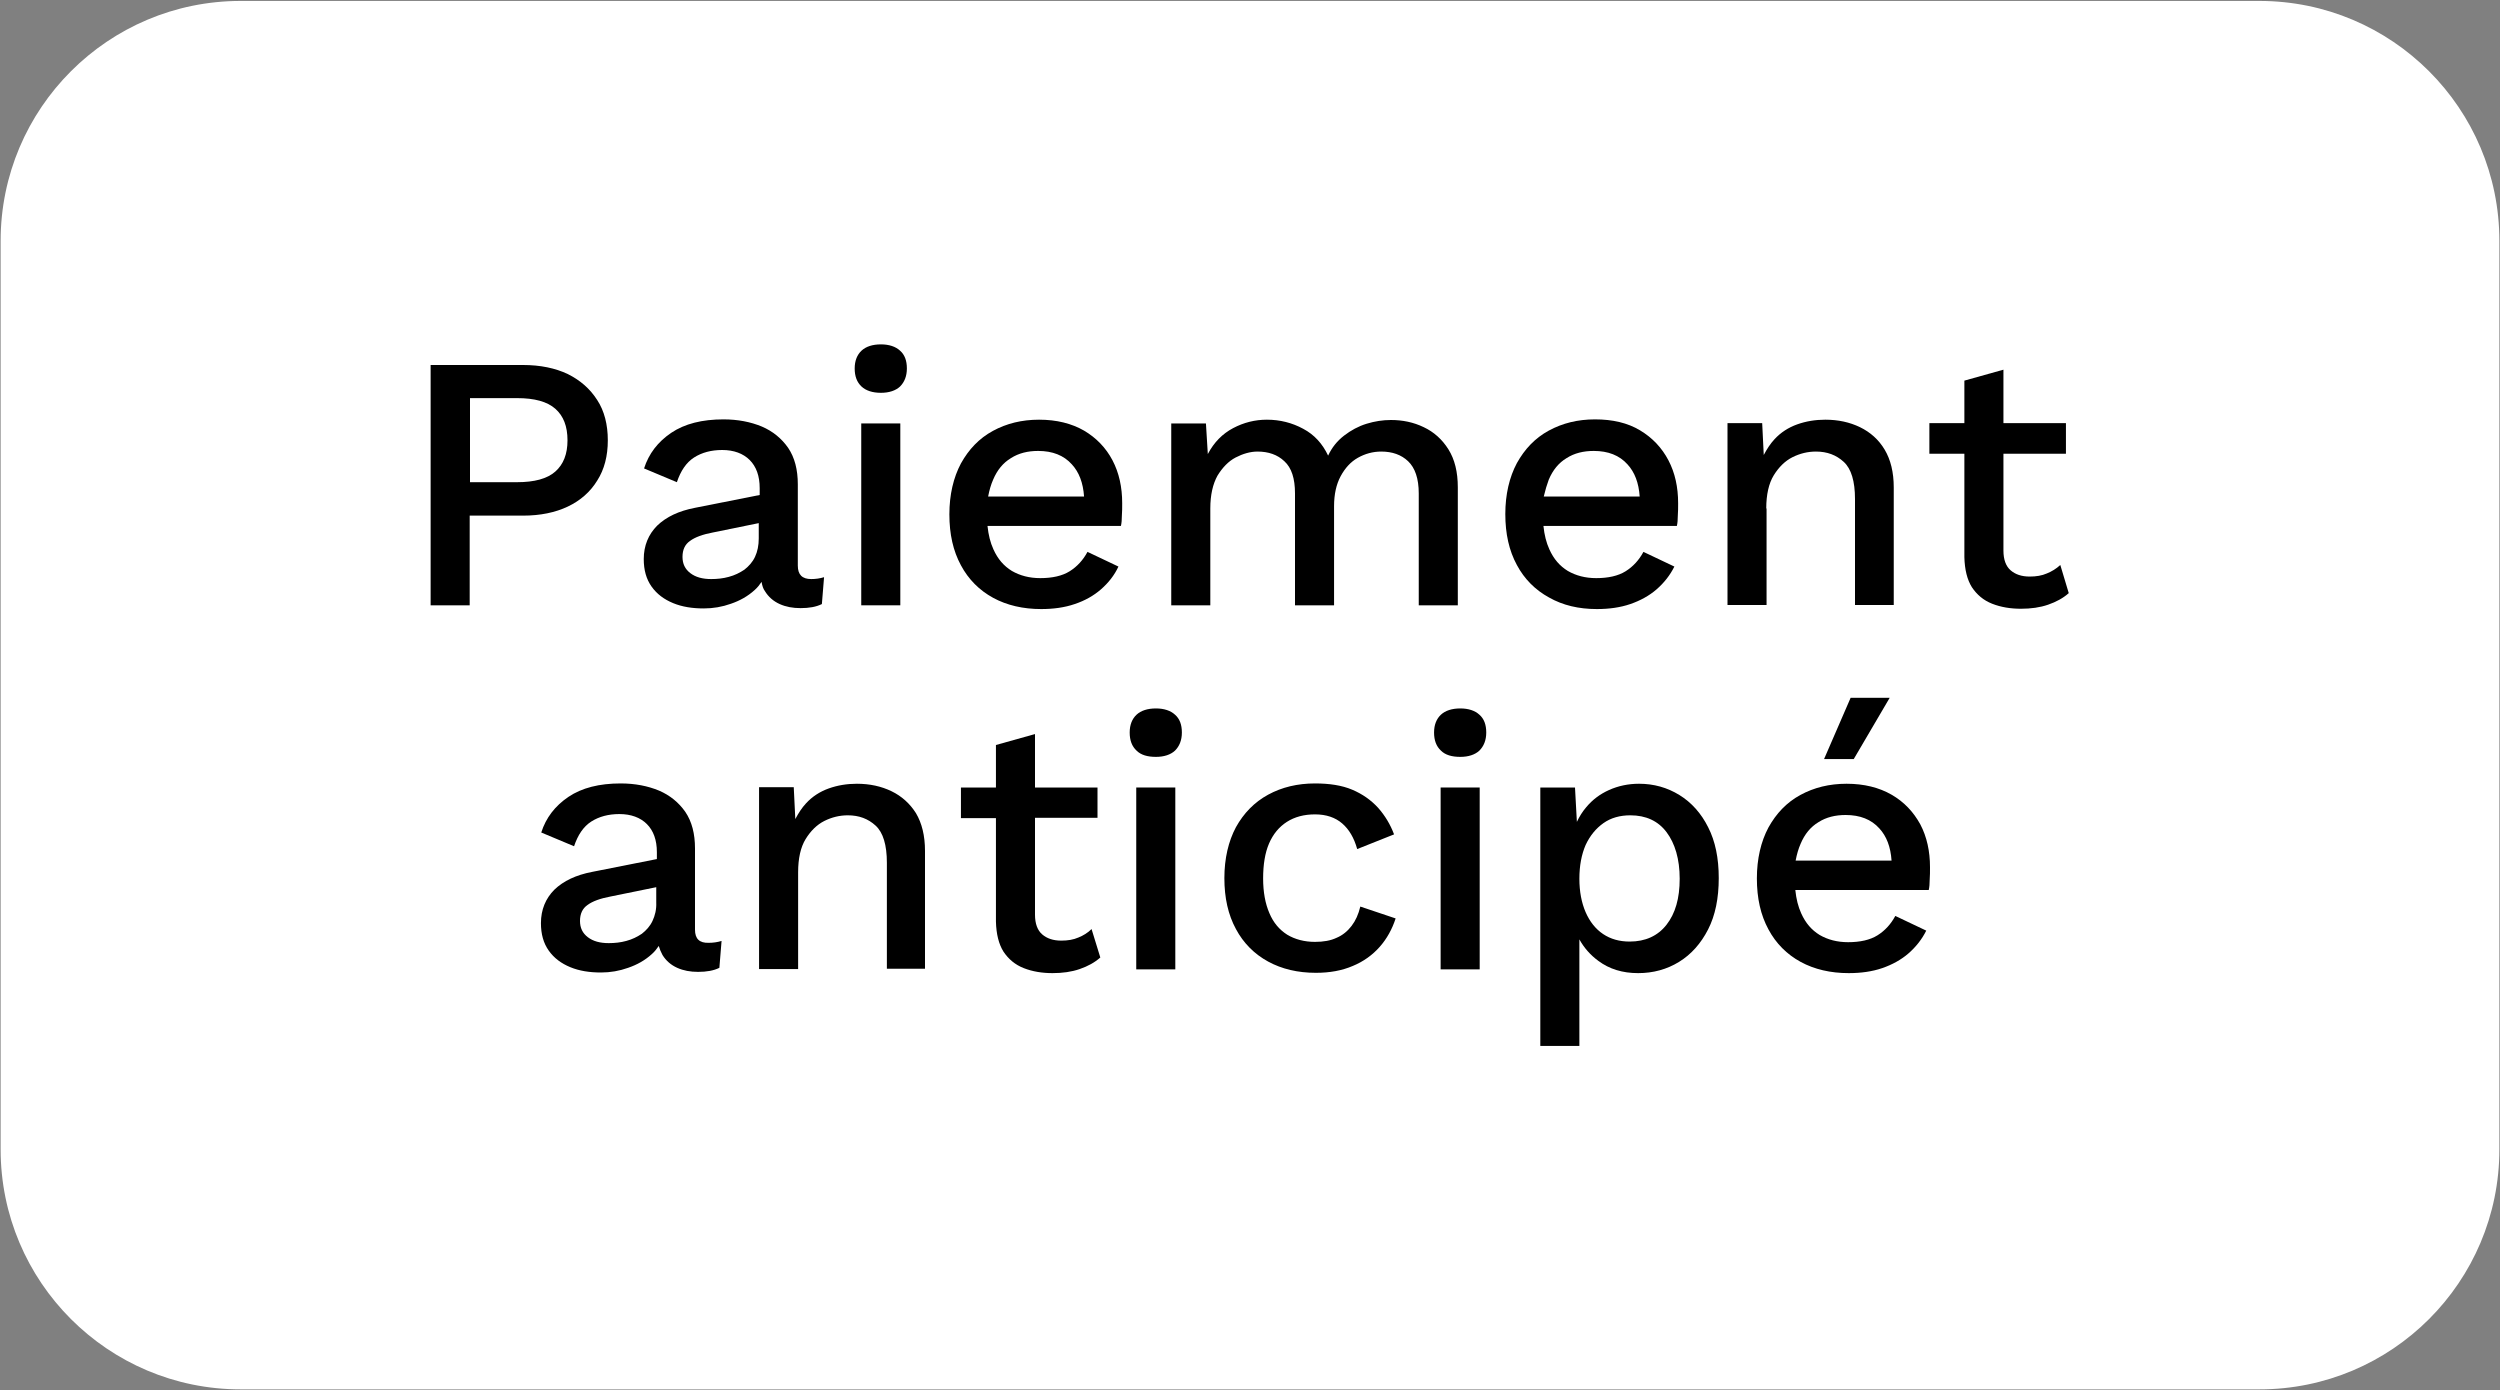 <?xml version="1.0" encoding="utf-8"?>
<!-- Generator: Adobe Illustrator 27.0.1, SVG Export Plug-In . SVG Version: 6.00 Build 0)  -->
<svg version="1.1" id="Ebene_1" xmlns="http://www.w3.org/2000/svg" xmlns:xlink="http://www.w3.org/1999/xlink" x="0px" y="0px"
	 viewBox="0 0 800 444.8" style="enable-background:new 0 0 800 444.8;" xml:space="preserve">
<rect x="0" y="0" width="800" height="444.8" fill="#808080" stroke="none"/>
<style type="text/css">
	.st0{fill-rule:evenodd;clip-rule:evenodd;fill:#FFFFFF;}
</style>
<g>
	<path class="st0" d="M77,0.3h646c42.4,0,76.8,34.4,76.8,76.8v290.7c0,42.4-34.4,76.8-76.8,76.8H77c-42.4,0-76.8-34.4-76.8-76.8
		V77.1C0.2,34.7,34.6,0.3,77,0.3z"/>
	<g>
		<path d="M191.1,153.8c2.3-3.6,3.4-7.9,3.4-12.9c0-5-1.1-9.4-3.4-12.9c-2.3-3.6-5.4-6.3-9.4-8.3c-4-1.9-8.8-2.9-14.3-2.9h-29.6
			v76.9h12.5v-28.7h17.1c5.5,0,10.3-1,14.3-2.9C185.7,160.2,188.9,157.4,191.1,153.8z M177.7,150.9c-2.6,2.3-6.7,3.4-12.2,3.4h-15.1
			v-26.9h15.1c5.5,0,9.6,1.1,12.2,3.4c2.6,2.3,3.9,5.6,3.9,10.1C181.6,145.3,180.3,148.6,177.7,150.9z"/>
		<path d="M244.8,189.2c1.1,1.8,2.7,3.2,4.7,4.1c2,0.9,4.2,1.3,6.7,1.3c2.7,0,5-0.4,6.8-1.3l0.7-8.6c-1.3,0.4-2.7,0.6-4.1,0.6
			c-2.9,0-4.3-1.4-4.3-4.3v-26c0-4.7-1-8.6-3.1-11.7c-2.1-3-4.9-5.3-8.4-6.8c-3.6-1.5-7.7-2.3-12.3-2.3c-6.8,0-12.4,1.4-16.7,4.3
			c-4.3,2.9-7.2,6.7-8.7,11.4l10.5,4.4c1.2-3.6,3-6.3,5.5-7.9c2.5-1.6,5.5-2.4,9-2.4c3.7,0,6.7,1.1,8.8,3.2c2.1,2.1,3.2,5.1,3.2,9
			v2.2l-20.7,4.1c-5.2,1-9.2,2.9-12.1,5.7c-2.8,2.8-4.3,6.4-4.3,10.7c0,3.5,0.8,6.4,2.5,8.8c1.7,2.4,4,4.1,6.9,5.3
			c2.9,1.2,6.2,1.7,9.8,1.7c3,0,5.9-0.5,8.7-1.5c2.9-1,5.4-2.4,7.6-4.4c0.9-0.8,1.6-1.7,2.2-2.6
			C243.9,187.4,244.2,188.4,244.8,189.2z M241.6,178.2c-0.8,1.7-2,3-3.4,4.1c-1.5,1-3.1,1.8-5,2.3c-1.8,0.5-3.7,0.7-5.6,0.7
			c-2.8,0-5-0.6-6.7-1.9c-1.7-1.3-2.5-3-2.5-5.2c0-2.3,0.8-4,2.4-5.1c1.6-1.2,4.1-2.1,7.3-2.7l14.7-3v4.9
			C242.8,174.5,242.4,176.5,241.6,178.2z"/>
		<rect x="275.6" y="135.5" width="12.5" height="58.2"/>
		<path d="M281.9,125.7c2.6,0,4.7-0.7,6.1-2c1.4-1.4,2.2-3.3,2.2-5.8c0-2.5-0.7-4.4-2.2-5.7c-1.4-1.3-3.5-2-6.1-2
			c-2.7,0-4.8,0.7-6.2,2c-1.4,1.3-2.2,3.2-2.2,5.7c0,2.5,0.7,4.4,2.2,5.8C277.1,125,279.2,125.7,281.9,125.7z"/>
		<path d="M346.9,137.8c-4-2.3-8.8-3.5-14.4-3.5c-5.5,0-10.4,1.2-14.8,3.6c-4.4,2.4-7.7,5.9-10.2,10.4c-2.4,4.5-3.7,10-3.7,16.3
			s1.2,11.7,3.7,16.3c2.4,4.5,5.9,8,10.3,10.4c4.4,2.4,9.6,3.6,15.4,3.6c3.9,0,7.5-0.5,10.7-1.6c3.3-1.1,6.1-2.7,8.4-4.7
			c2.4-2.1,4.3-4.5,5.6-7.3l-9.9-4.7c-1.4,2.6-3.3,4.7-5.7,6.2c-2.4,1.5-5.6,2.2-9.4,2.2c-3.5,0-6.5-0.8-9.1-2.3
			c-2.6-1.6-4.5-3.8-5.9-6.9c-1-2.2-1.6-4.6-1.9-7.5h42.7c0.2-0.9,0.3-2,0.3-3.3c0.1-1.2,0.1-2.6,0.1-4c0-5.1-1-9.7-3.1-13.7
			C353.9,143.3,350.8,140.1,346.9,137.8z M317.8,153.5c1.3-3.1,3.2-5.4,5.7-6.9c2.5-1.6,5.4-2.3,8.7-2.3c4.6,0,8.2,1.4,10.8,4.3
			c2.3,2.5,3.6,5.9,3.9,10.3h-30.7C316.6,156.8,317.1,155.1,317.8,153.5z"/>
		<path d="M466.5,193.7V156c0-5-1-9-3-12.2c-2-3.2-4.7-5.6-7.9-7.1c-3.3-1.6-6.8-2.3-10.5-2.3c-2.6,0-5.2,0.4-7.8,1.2
			c-2.6,0.8-5,2.1-7.2,3.8c-2.2,1.7-3.9,3.8-5.1,6.4c-1.8-3.8-4.4-6.7-8-8.6c-3.5-1.9-7.4-2.9-11.6-2.9c-3.8,0-7.4,0.9-10.8,2.7
			c-3.4,1.8-6.1,4.5-8.1,8.3l-0.6-9.8h-11.1v58.2h12.5v-31c0-4.3,0.8-7.8,2.3-10.5c1.6-2.6,3.5-4.6,5.8-5.8c2.3-1.2,4.7-1.9,7-1.9
			c3.5,0,6.4,1,8.6,3.1c2.3,2.1,3.4,5.5,3.4,10.3v35.8h12.5V162c0-3.8,0.7-7,2.1-9.6c1.4-2.6,3.2-4.6,5.5-5.9c2.3-1.3,4.8-2,7.5-2
			c3.5,0,6.4,1,8.6,3.1s3.4,5.5,3.4,10.3v35.8H466.5z"/>
		<path d="M511,194.9c3.9,0,7.5-0.5,10.7-1.6s6.1-2.7,8.4-4.7c2.4-2.1,4.3-4.5,5.7-7.3l-9.9-4.7c-1.4,2.6-3.3,4.7-5.7,6.2
			c-2.4,1.5-5.6,2.2-9.4,2.2c-3.5,0-6.5-0.8-9.1-2.3c-2.6-1.6-4.5-3.8-5.9-6.9c-1-2.2-1.6-4.6-1.9-7.5h42.7c0.2-0.9,0.3-2,0.3-3.3
			c0.1-1.2,0.1-2.6,0.1-4c0-5.1-1-9.7-3.1-13.7c-2.1-4-5.1-7.2-9.1-9.6s-8.8-3.5-14.4-3.5c-5.5,0-10.4,1.2-14.8,3.6
			c-4.4,2.4-7.7,5.9-10.2,10.4c-2.4,4.5-3.7,10-3.7,16.3s1.2,11.7,3.7,16.3c2.4,4.5,5.9,8,10.3,10.4
			C500.1,193.7,505.2,194.9,511,194.9z M495.6,153.5c1.3-3.1,3.2-5.4,5.7-6.9c2.5-1.6,5.4-2.3,8.7-2.3c4.6,0,8.2,1.4,10.8,4.3
			c2.3,2.5,3.6,5.9,3.9,10.3h-30.7C494.5,156.8,495,155.1,495.6,153.5z"/>
		<path d="M565.2,162.7c0-4.4,0.8-8,2.4-10.6c1.6-2.6,3.6-4.6,6-5.8c2.4-1.2,4.9-1.8,7.5-1.8c3.6,0,6.5,1.1,8.9,3.3
			c2.4,2.2,3.6,6.2,3.6,11.9v33.9H606V156c0-4.9-1-8.9-2.9-12.1c-1.9-3.2-4.6-5.6-7.9-7.2c-3.3-1.6-7-2.4-11.1-2.4
			c-3.2,0-6.2,0.5-9,1.5c-2.8,1-5.3,2.6-7.3,4.8c-1.3,1.4-2.4,3.1-3.4,5l-0.5-10.2h-11.1v58.2h12.5V162.7z"/>
		<path d="M659.3,180.8c-1.3,1.2-2.8,2.1-4.3,2.7c-1.6,0.7-3.4,1-5.5,1c-2.6,0-4.6-0.7-6.1-2c-1.5-1.3-2.3-3.4-2.3-6.3v-31h20v-9.8
			h-20v-17.1l-12.5,3.5v13.6h-11.2v9.8h11.2v33.1c0.1,4,0.9,7.2,2.4,9.6c1.6,2.4,3.7,4.2,6.5,5.3s5.9,1.6,9.2,1.6
			c3.2,0,6.1-0.4,8.7-1.3c2.6-0.9,4.8-2.1,6.6-3.7L659.3,180.8z"/>
		<path d="M222.4,297.5v-26c0-4.7-1-8.6-3.1-11.7c-2.1-3-4.9-5.3-8.4-6.8c-3.6-1.5-7.7-2.3-12.3-2.3c-6.8,0-12.4,1.4-16.7,4.3
			c-4.3,2.9-7.2,6.7-8.7,11.4l10.5,4.4c1.2-3.6,3-6.3,5.5-7.9c2.5-1.6,5.5-2.4,9-2.4c3.7,0,6.7,1.1,8.8,3.2c2.1,2.1,3.2,5.1,3.2,9
			v2.2l-20.7,4.1c-5.2,1-9.2,2.9-12.1,5.7c-2.8,2.8-4.3,6.4-4.3,10.7c0,3.5,0.8,6.4,2.5,8.8c1.7,2.4,4,4.1,6.9,5.3
			c2.9,1.2,6.2,1.7,9.8,1.7c3,0,5.9-0.5,8.7-1.5c2.9-1,5.4-2.4,7.6-4.4c0.9-0.8,1.6-1.7,2.2-2.6c0.3,1,0.7,2,1.2,2.9
			c1.1,1.8,2.7,3.2,4.7,4.1c2,0.9,4.2,1.3,6.7,1.3c2.7,0,5-0.4,6.8-1.3l0.7-8.6c-1.3,0.4-2.7,0.6-4.1,0.6
			C223.8,301.8,222.4,300.4,222.4,297.5z M208.8,294.7c-0.8,1.7-2,3-3.4,4.1c-1.5,1-3.1,1.8-5,2.3c-1.8,0.5-3.7,0.7-5.6,0.7
			c-2.8,0-5-0.6-6.7-1.9c-1.7-1.3-2.5-3-2.5-5.2c0-2.3,0.8-4,2.4-5.1c1.6-1.2,4.1-2.1,7.3-2.7l14.7-3v4.9
			C210.1,291,209.6,293,208.8,294.7z"/>
		<path d="M285.3,253.2c-3.3-1.6-7-2.4-11.1-2.4c-3.2,0-6.2,0.5-9,1.5c-2.8,1-5.3,2.6-7.3,4.8c-1.3,1.4-2.4,3.1-3.4,5l-0.5-10.2
			h-11.1v58.2h12.5v-31c0-4.4,0.8-8,2.4-10.6c1.6-2.6,3.6-4.6,6-5.8c2.4-1.2,4.9-1.8,7.5-1.8c3.6,0,6.5,1.1,8.9,3.3
			c2.4,2.2,3.6,6.2,3.6,11.9v33.9H296v-37.7c0-4.9-1-8.9-2.9-12.1C291.2,257.2,288.6,254.8,285.3,253.2z"/>
		<path d="M345.1,300c-1.6,0.7-3.4,1-5.5,1c-2.6,0-4.6-0.7-6.1-2c-1.5-1.3-2.3-3.4-2.3-6.3v-31h20V252h-20v-17.1l-12.5,3.5V252
			h-11.2v9.8h11.2v33.1c0.1,4,0.9,7.2,2.4,9.6c1.6,2.4,3.7,4.2,6.5,5.3s5.9,1.6,9.2,1.6c3.2,0,6.1-0.4,8.7-1.3
			c2.6-0.9,4.8-2.1,6.6-3.7l-2.8-9.1C348.1,298.5,346.6,299.4,345.1,300z"/>
		<path d="M369.9,226.7c-2.7,0-4.8,0.7-6.2,2c-1.4,1.3-2.2,3.2-2.2,5.7c0,2.5,0.7,4.4,2.2,5.8c1.4,1.4,3.5,2,6.2,2
			c2.6,0,4.7-0.7,6.1-2c1.4-1.4,2.2-3.3,2.2-5.8c0-2.5-0.7-4.4-2.2-5.7C374.6,227.4,372.5,226.7,369.9,226.7z"/>
		<rect x="363.6" y="252" width="12.5" height="58.2"/>
		<path d="M432.5,296.3c-1.3,1.7-2.9,3-4.8,3.8c-1.9,0.9-4.2,1.3-6.9,1.3c-3.4,0-6.4-0.8-8.9-2.3c-2.5-1.6-4.4-3.8-5.7-6.9
			c-1.3-3-2-6.7-2-11.1c0-4.4,0.6-8.2,1.9-11.2c1.3-3,3.2-5.3,5.7-6.9c2.5-1.6,5.5-2.4,9-2.4c3.6,0,6.5,1,8.7,2.9
			c2.2,1.9,3.8,4.6,4.8,8.2l11.8-4.7c-1.2-3.2-2.9-6-5.1-8.5c-2.3-2.5-5-4.4-8.3-5.8c-3.3-1.4-7.3-2-11.9-2c-5.6,0-10.6,1.2-15,3.6
			c-4.4,2.4-7.8,5.9-10.3,10.4c-2.4,4.5-3.7,10-3.7,16.3s1.2,11.7,3.7,16.3c2.4,4.5,5.9,8,10.3,10.4c4.4,2.4,9.5,3.6,15.3,3.6
			c4.4,0,8.3-0.7,11.8-2.2c3.4-1.4,6.3-3.5,8.6-6.1c2.3-2.6,4-5.7,5.1-9.1l-11.3-3.8C434.7,292.6,433.8,294.6,432.5,296.3z"/>
		<path d="M467.3,226.7c-2.7,0-4.8,0.7-6.2,2c-1.4,1.3-2.2,3.2-2.2,5.7c0,2.5,0.7,4.4,2.2,5.8c1.4,1.4,3.5,2,6.2,2
			c2.6,0,4.7-0.7,6.1-2c1.4-1.4,2.2-3.3,2.2-5.8c0-2.5-0.7-4.4-2.2-5.7C472,227.4,469.9,226.7,467.3,226.7z"/>
		<rect x="461" y="252" width="12.5" height="58.2"/>
		<path d="M537.4,254.4c-3.9-2.4-8.2-3.6-12.9-3.6c-3.5,0-6.7,0.7-9.6,2c-2.9,1.3-5.3,3.1-7.3,5.5c-1.2,1.4-2.2,3-3,4.7l-0.6-11
			h-11.1v82.7h12.5v-34.1c1.5,2.7,3.5,5,6.1,6.9c3.5,2.6,7.7,3.9,12.7,3.9c4.8,0,9.2-1.2,13.1-3.6c3.9-2.4,7-5.9,9.3-10.4
			c2.3-4.5,3.4-10,3.4-16.4c0-6.4-1.1-11.8-3.4-16.3C544.4,260.3,541.3,256.8,537.4,254.4z M533.3,295.9c-2.8,3.6-6.8,5.4-11.8,5.4
			c-3.3,0-6.1-0.8-8.5-2.4c-2.4-1.6-4.3-4-5.6-7c-1.3-3-2-6.6-2-10.7c0-4.2,0.7-7.8,2-10.8c1.4-3,3.3-5.3,5.7-7
			c2.4-1.7,5.3-2.5,8.6-2.5c5,0,8.9,1.8,11.6,5.4s4.2,8.6,4.2,14.9S536.1,292.3,533.3,295.9z"/>
		<polygon points="583.7,242.9 593.2,242.9 604.7,223.3 592.2,223.3 		"/>
		<path d="M605.3,254.3c-4-2.3-8.8-3.5-14.4-3.5c-5.5,0-10.4,1.2-14.8,3.6c-4.4,2.4-7.7,5.9-10.2,10.4c-2.4,4.5-3.7,10-3.7,16.3
			s1.2,11.7,3.7,16.3c2.4,4.5,5.9,8,10.3,10.4c4.4,2.4,9.6,3.6,15.4,3.6c3.9,0,7.5-0.5,10.7-1.6s6.1-2.7,8.4-4.7
			c2.4-2.1,4.3-4.5,5.7-7.3l-9.9-4.7c-1.4,2.6-3.3,4.7-5.7,6.2c-2.4,1.5-5.6,2.2-9.4,2.2c-3.5,0-6.5-0.8-9.1-2.3
			c-2.6-1.6-4.5-3.8-5.9-6.9c-1-2.2-1.6-4.6-1.9-7.5h42.7c0.2-0.9,0.3-2,0.3-3.3c0.1-1.2,0.1-2.6,0.1-4c0-5.1-1-9.7-3.1-13.7
			C612.3,259.8,609.3,256.6,605.3,254.3z M576.2,270c1.3-3.1,3.2-5.4,5.7-6.9c2.5-1.6,5.4-2.3,8.7-2.3c4.6,0,8.2,1.4,10.8,4.3
			c2.3,2.5,3.6,5.9,3.9,10.3h-30.7C575,273.3,575.5,271.6,576.2,270z"/>
	</g>
</g>
</svg>
